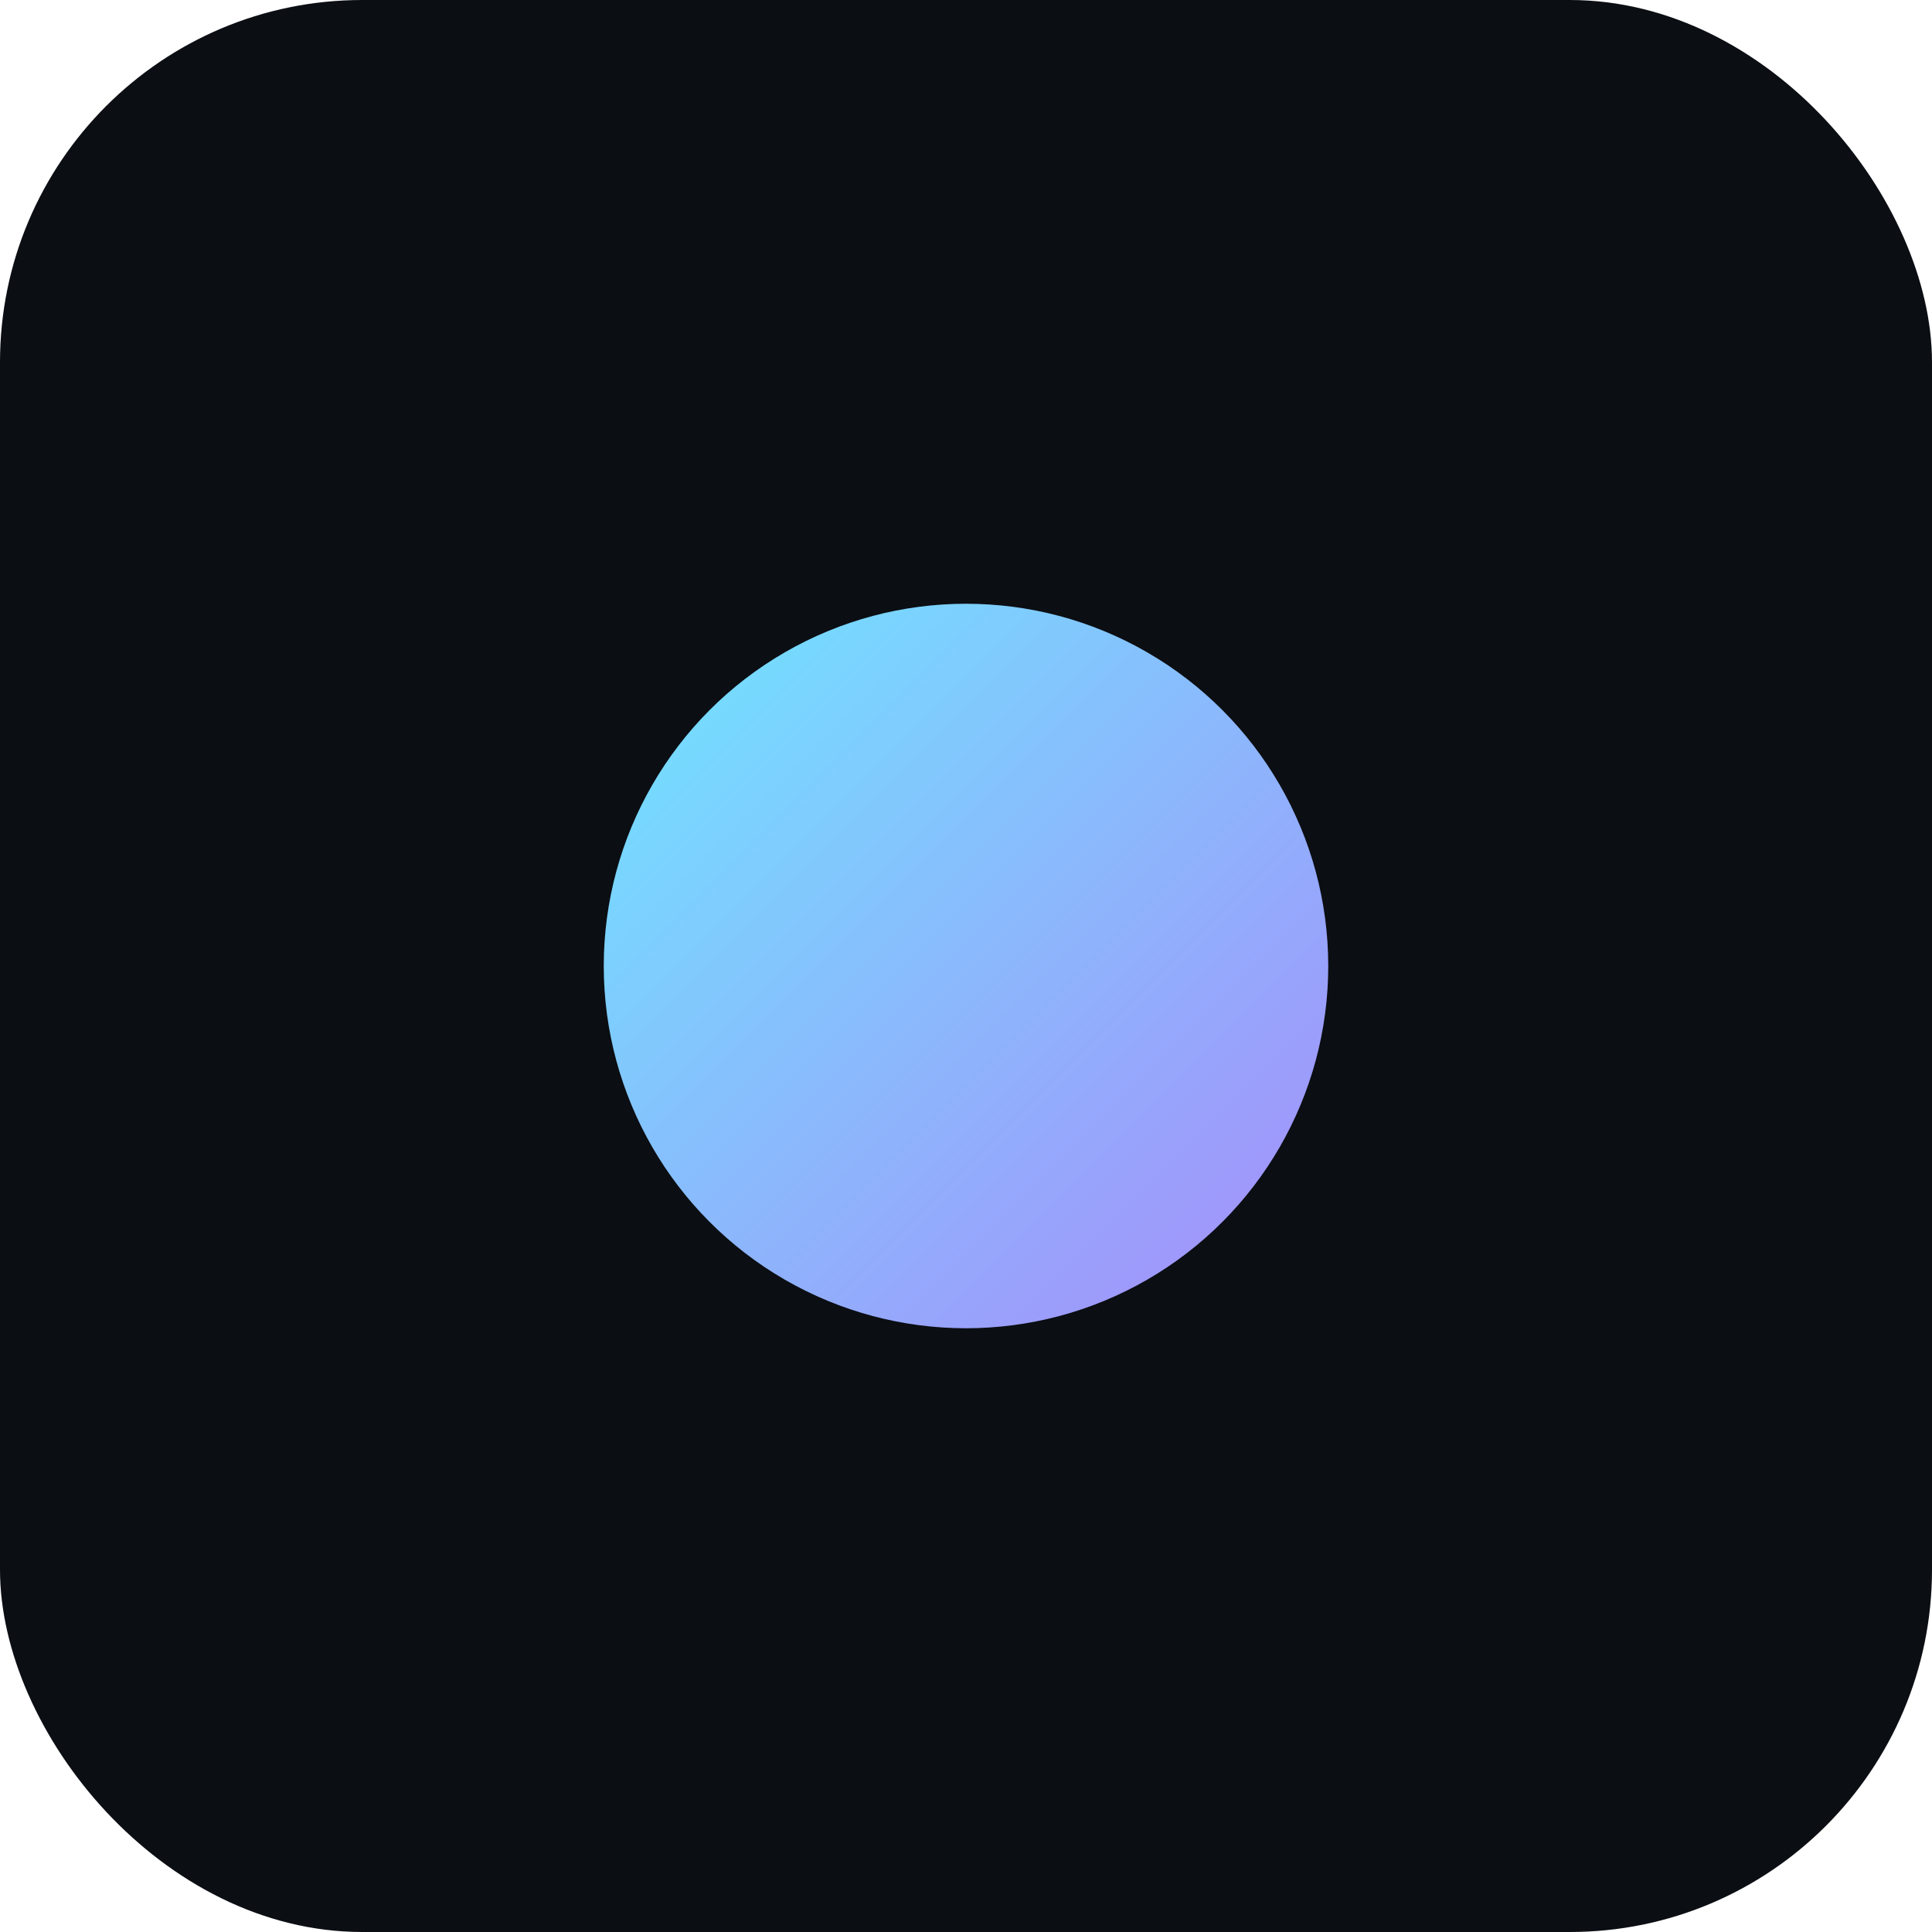<svg xmlns='http://www.w3.org/2000/svg' viewBox='0 0 64 64'><defs><linearGradient id='g' x1='0' y1='0' x2='1' y2='1'><stop offset='0' stop-color='#6ee7ff'/><stop offset='1' stop-color='#a78bfa'/></linearGradient></defs><rect width='64' height='64' rx='12' fill='#0b0e13'/><circle cx='32' cy='32' r='12' fill='url(#g)'/></svg>